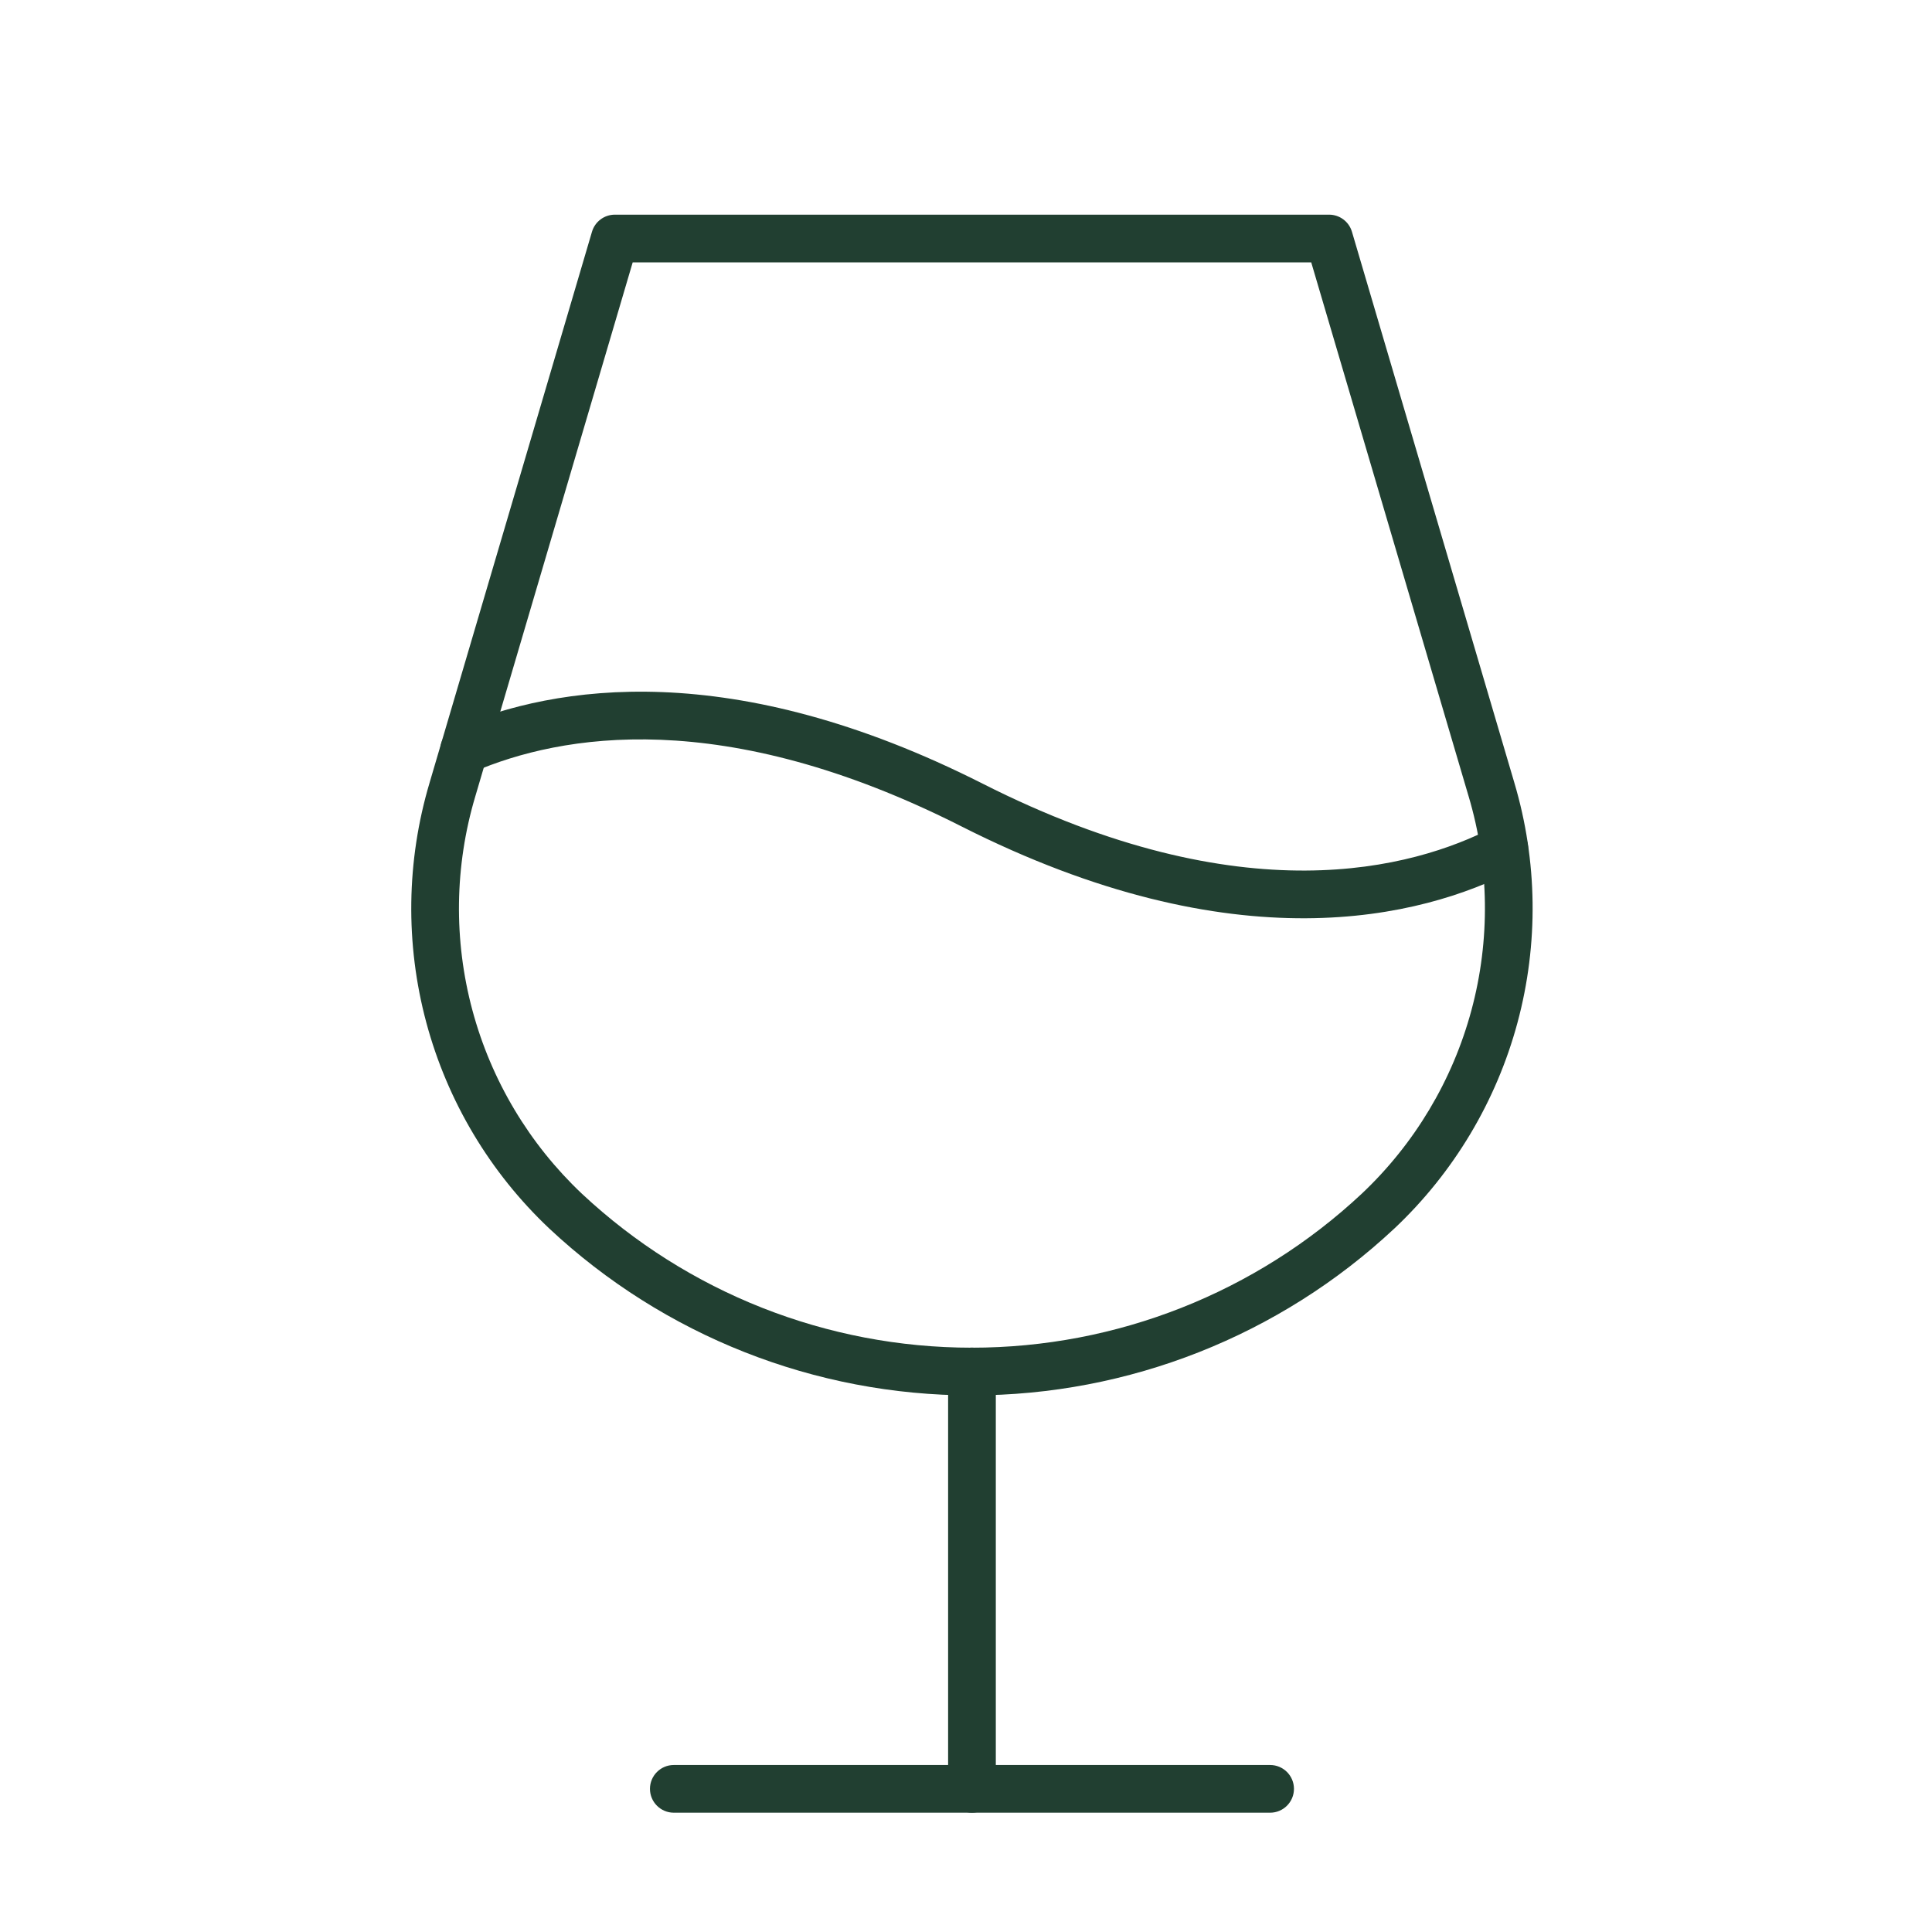 <svg width="81" height="80" viewBox="0 0 81 80" fill="none" xmlns="http://www.w3.org/2000/svg">
<path fill-rule="evenodd" clip-rule="evenodd" d="M40.75 56.5C41.302 56.5 41.75 56.948 41.75 57.5V75C41.75 75.552 41.302 76 40.75 76C40.198 76 39.75 75.552 39.75 75V57.5C39.75 56.948 40.198 56.5 40.75 56.5Z" fill="#213F31"/>
<path fill-rule="evenodd" clip-rule="evenodd" d="M27.25 75C27.25 74.448 27.698 74 28.25 74H53.25C53.802 74 54.25 74.448 54.25 75C54.25 75.552 53.802 76 53.25 76H28.25C27.698 76 27.25 75.552 27.25 75Z" fill="#213F31"/>
<path fill-rule="evenodd" clip-rule="evenodd" d="M24.819 9.717C24.944 9.292 25.335 9 25.778 9H55.722C56.165 9 56.556 9.292 56.681 9.717L63.49 32.818C63.49 32.818 63.49 32.819 63.49 32.819C64.464 36.094 64.51 39.575 63.622 42.874C62.734 46.174 60.947 49.162 58.461 51.506L58.458 51.508C53.655 56.003 47.322 58.504 40.744 58.504C34.165 58.504 27.832 56.003 23.029 51.508L23.026 51.505C20.542 49.16 18.758 46.171 17.873 42.871C16.988 39.572 17.035 36.093 18.01 32.819C18.01 32.819 18.01 32.818 18.01 32.818L24.819 9.717ZM26.526 11L19.928 33.386L19.927 33.389C19.057 36.308 19.015 39.411 19.805 42.353C20.594 45.294 22.184 47.958 24.398 50.05C28.83 54.197 34.673 56.504 40.744 56.504C46.814 56.504 52.658 54.197 57.091 50.049C59.307 47.959 60.899 45.296 61.691 42.354C62.483 39.413 62.442 36.308 61.573 33.388L61.572 33.386L54.974 11H26.526Z" fill="#213F31"/>
<path fill-rule="evenodd" clip-rule="evenodd" d="M40.298 34.642C30.302 29.583 23.515 30.793 19.85 32.363C19.342 32.58 18.755 32.345 18.537 31.837C18.32 31.33 18.555 30.742 19.062 30.524C23.291 28.713 30.697 27.541 41.202 32.858L41.202 32.858C52.12 38.387 59.223 36.43 62.611 34.686C63.102 34.433 63.705 34.626 63.958 35.117C64.211 35.608 64.017 36.211 63.526 36.464C59.571 38.501 51.792 40.463 40.298 34.642" fill="#213F31"/>
</svg>
